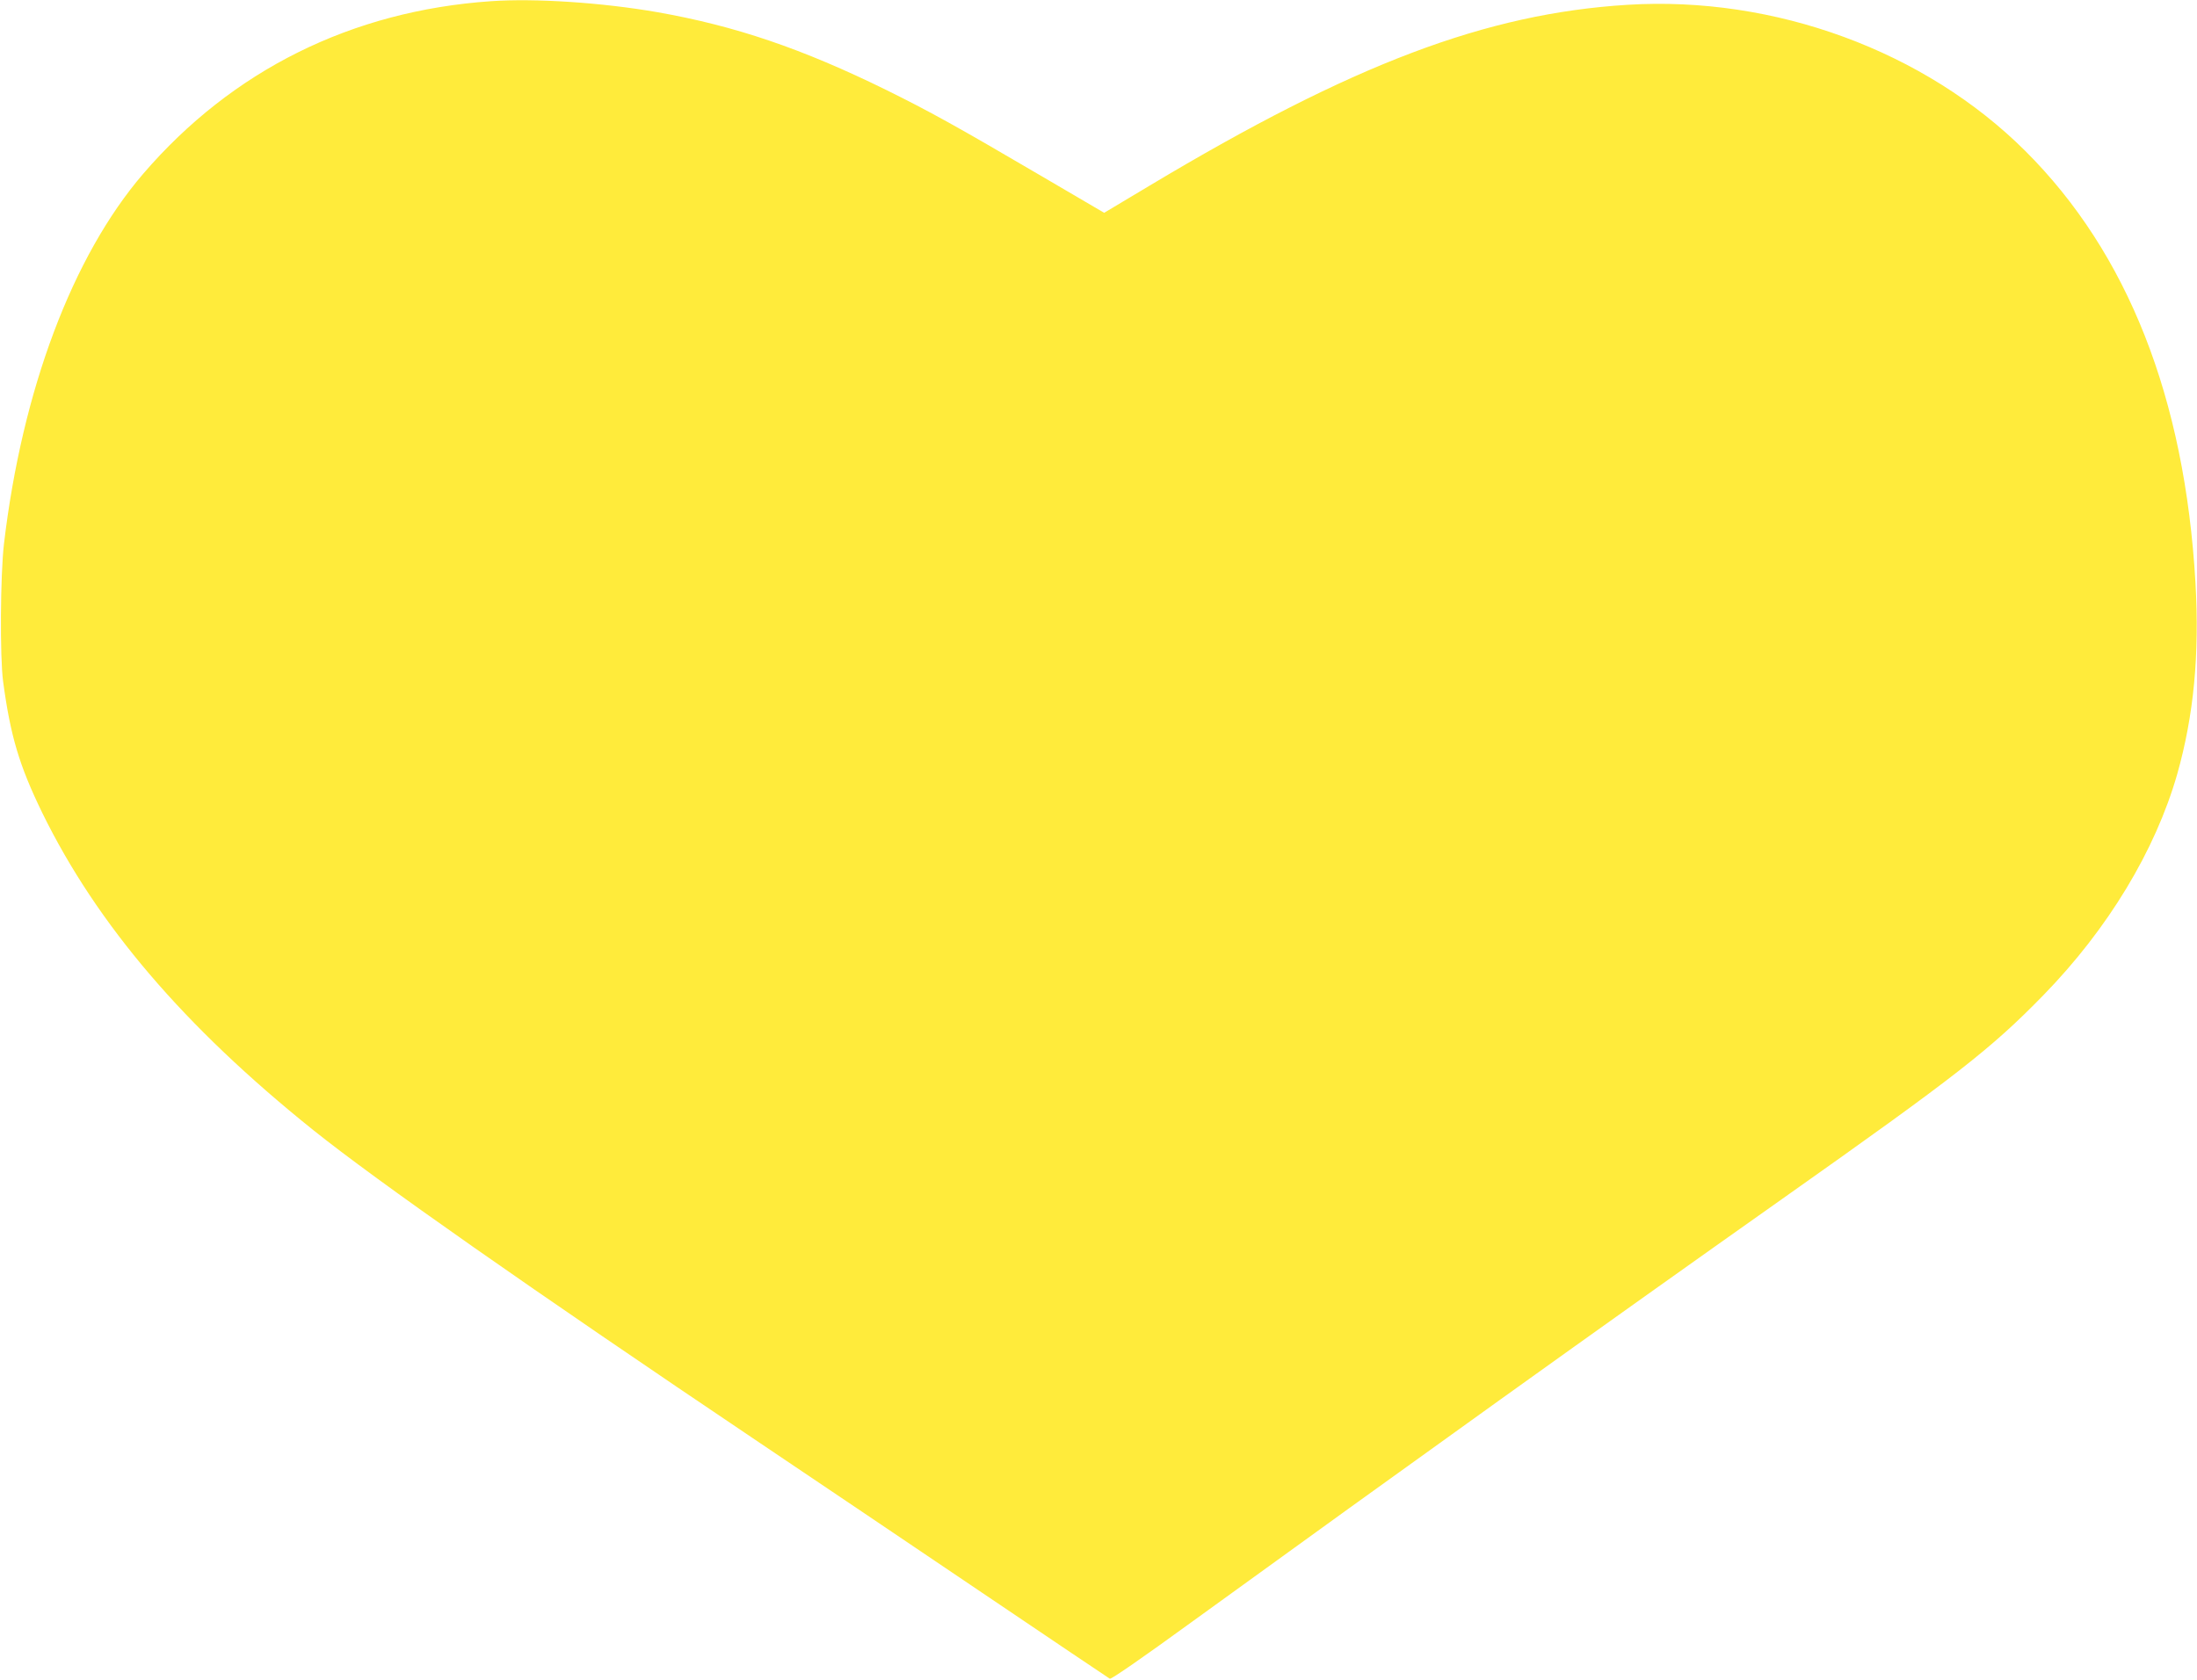 <?xml version="1.0" standalone="no"?>
<!DOCTYPE svg PUBLIC "-//W3C//DTD SVG 20010904//EN"
 "http://www.w3.org/TR/2001/REC-SVG-20010904/DTD/svg10.dtd">
<svg version="1.0" xmlns="http://www.w3.org/2000/svg"
 width="1280pt" height="979pt" viewBox="0 0 1280 979"
 preserveAspectRatio="xMidYMid meet">
<g transform="translate(0,979) scale(0.1,-0.1)"
fill="#ffeb3b" stroke="none">
<path d="M2860 9783 c-811 -56 -1507 -402 -2026 -1006 -412 -480 -705 -1259
-811 -2157 -21 -181 -24 -657 -5 -800 43 -321 95 -492 228 -766 319 -651 826
-1245 1579 -1849 371 -297 1255 -917 2605 -1825 305 -205 885 -596 1289 -869
404 -273 740 -499 747 -503 7 -5 193 124 475 329 1257 911 2405 1734 3444
2468 1015 717 1216 874 1521 1187 375 385 651 841 779 1288 96 340 130 694
106 1115 -62 1077 -395 1921 -991 2515 -586 584 -1461 905 -2318 852 -824 -51
-1601 -345 -2783 -1053 l-266 -159 -367 215 c-494 290 -654 378 -901 500 -492
242 -881 374 -1335 454 -322 56 -713 82 -970 64z"/>
</g>
</svg>
